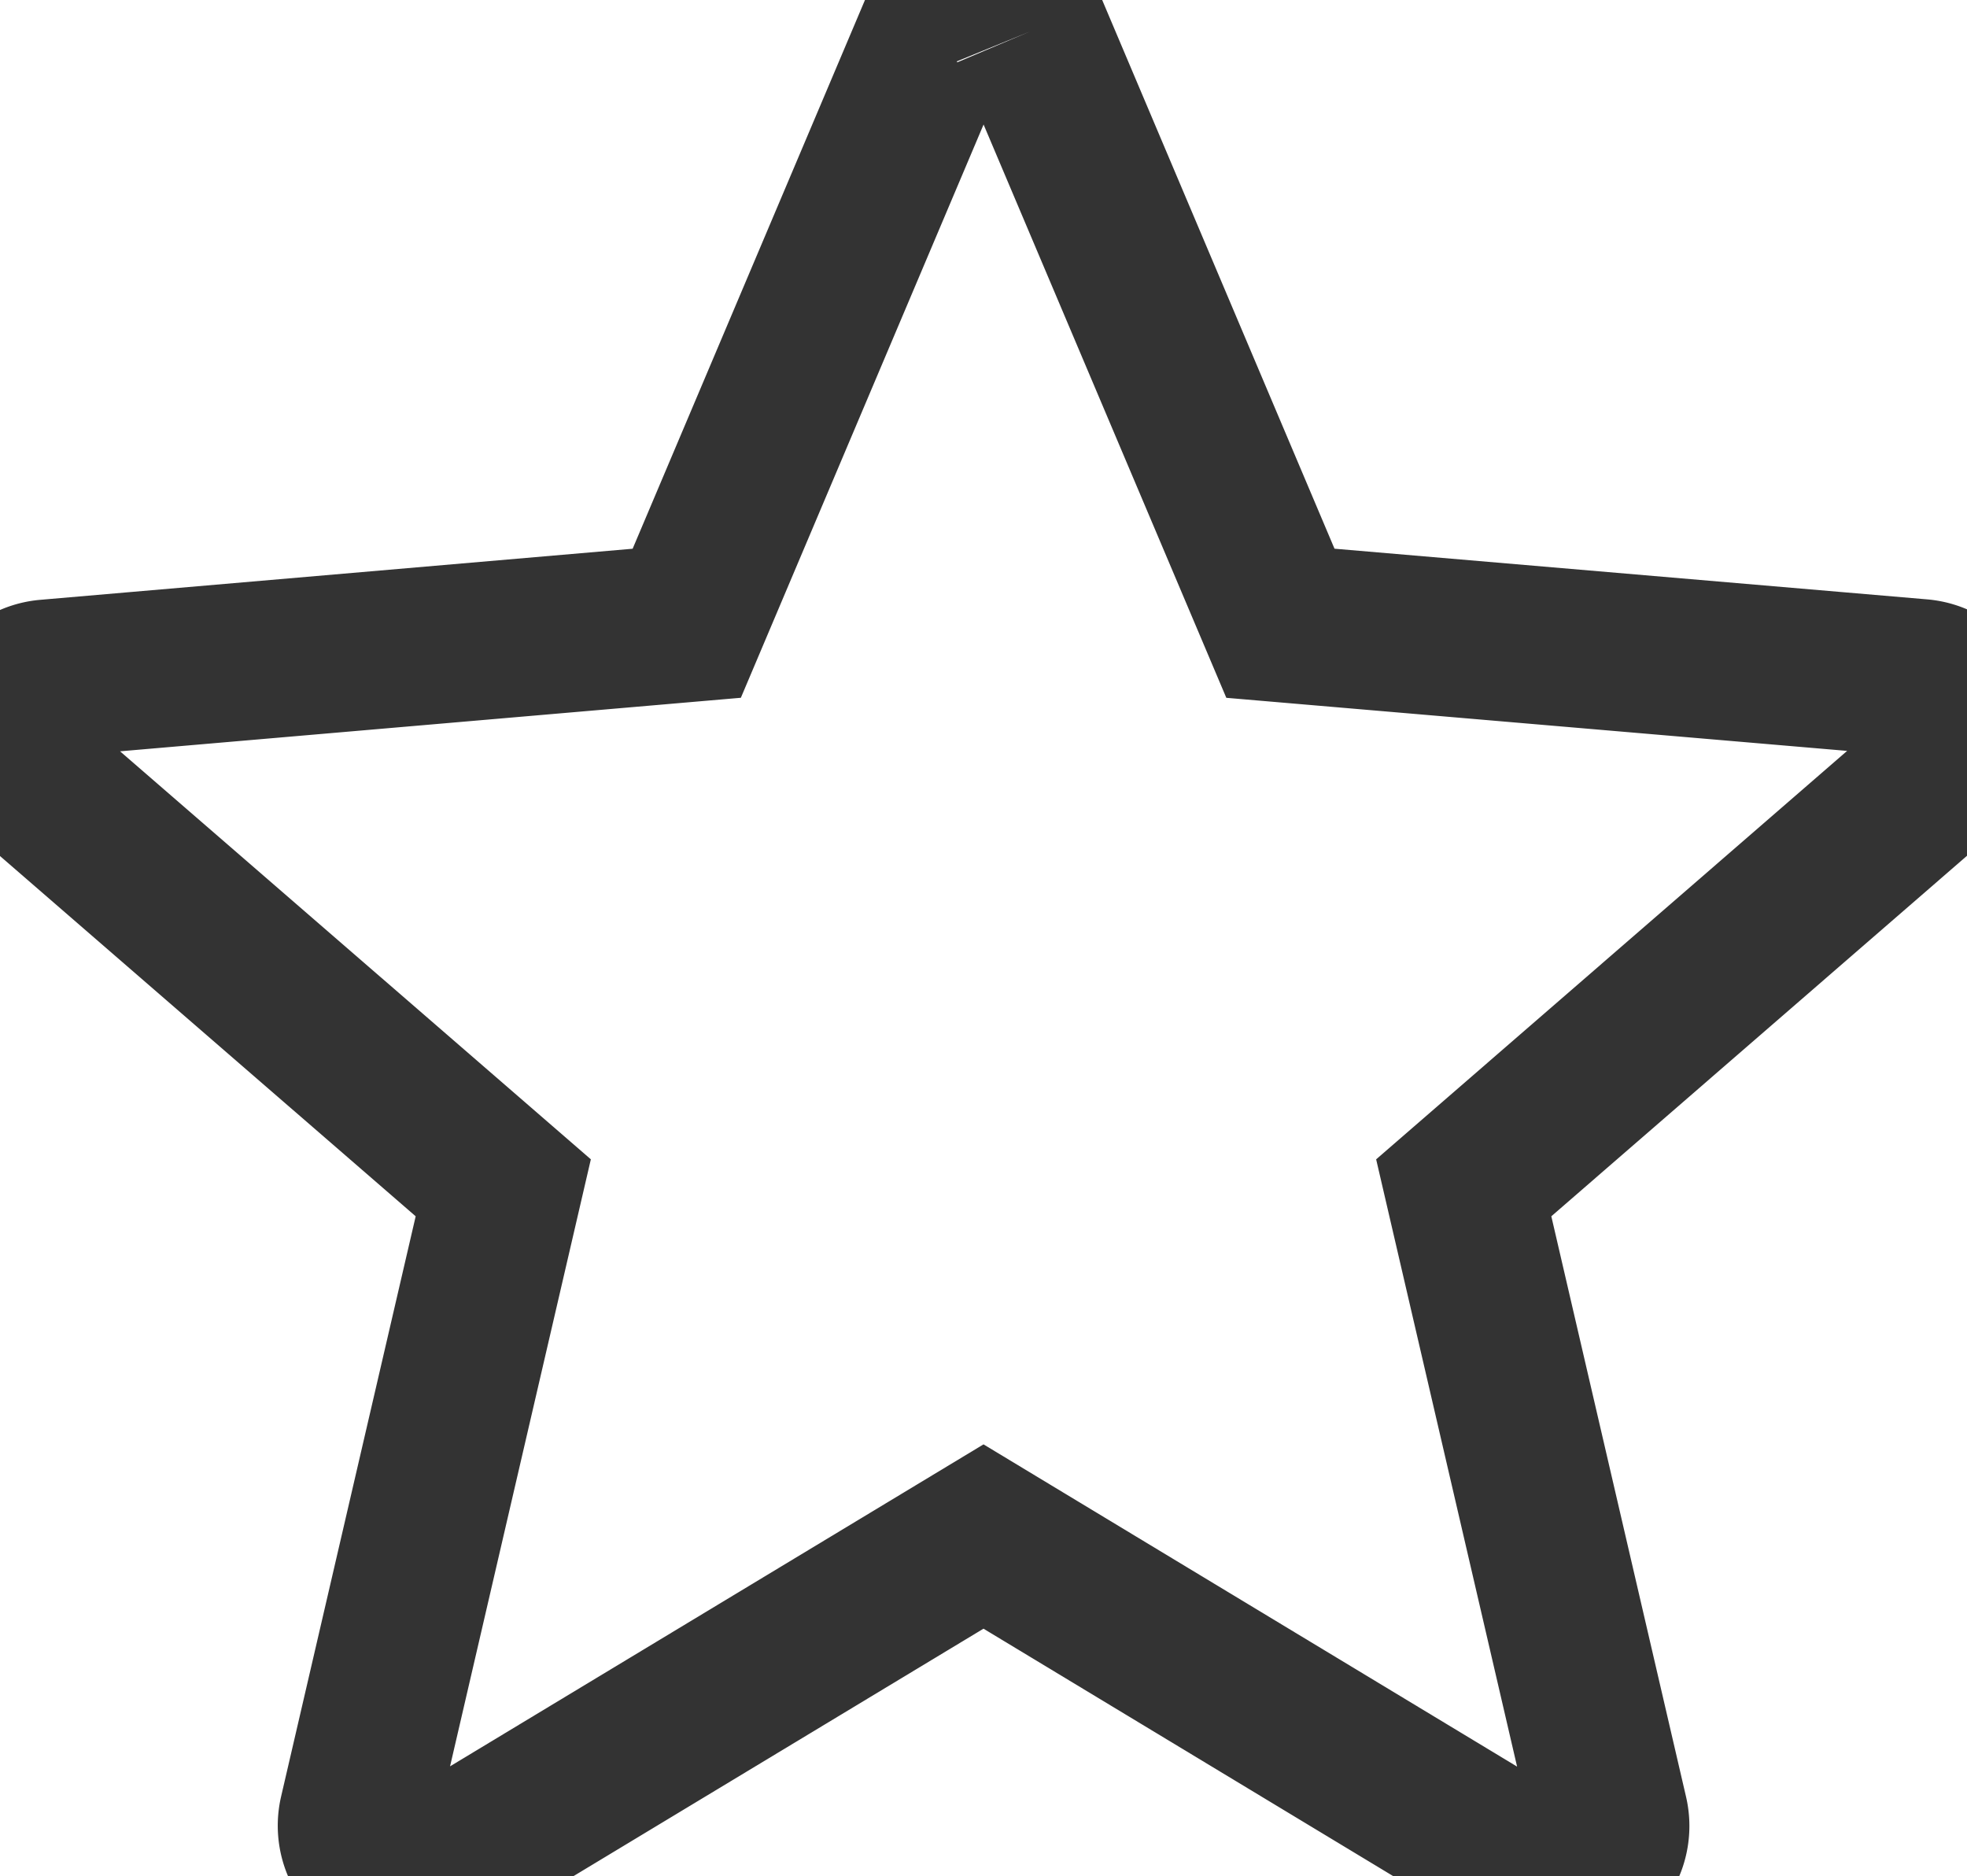 <svg xmlns="http://www.w3.org/2000/svg" xmlns:xlink="http://www.w3.org/1999/xlink" width="12.468" height="11.891" viewBox="0 0 12.468 11.891">
  <defs>
    <clipPath id="clip-path">
      <path id="Clip_2" data-name="Clip 2" d="M0,0H12.468V11.891H0Z" transform="translate(0 0.014)" fill="none"/>
    </clipPath>
  </defs>
  <g id="Group_3_Copy_4" data-name="Group 3 Copy 4" transform="translate(0 -0.014)">
    <path id="Clip_2-2" data-name="Clip 2" d="M0,0H12.468V11.891H0Z" transform="translate(0 0.014)" fill="none"/>
    <g id="Group_3_Copy_4-2" data-name="Group 3 Copy 4" clip-path="url(#clip-path)">
      <path id="Fill_1" data-name="Fill 1" d="M6.528.2,8.116,3.95l4.059.347a.321.321,0,0,1,.181.562L9.278,7.528,10.2,11.5a.319.319,0,0,1-.475.346L6.234,9.738l-3.49,2.106a.319.319,0,0,1-.475-.346L3.19,7.528.11,4.859A.322.322,0,0,1,.294,4.3L4.353,3.95,5.941.2a.317.317,0,0,1,.587,0" transform="translate(0 0.014)" fill="none" stroke="#333" stroke-width="1"/>
    </g>
  </g>
</svg>
